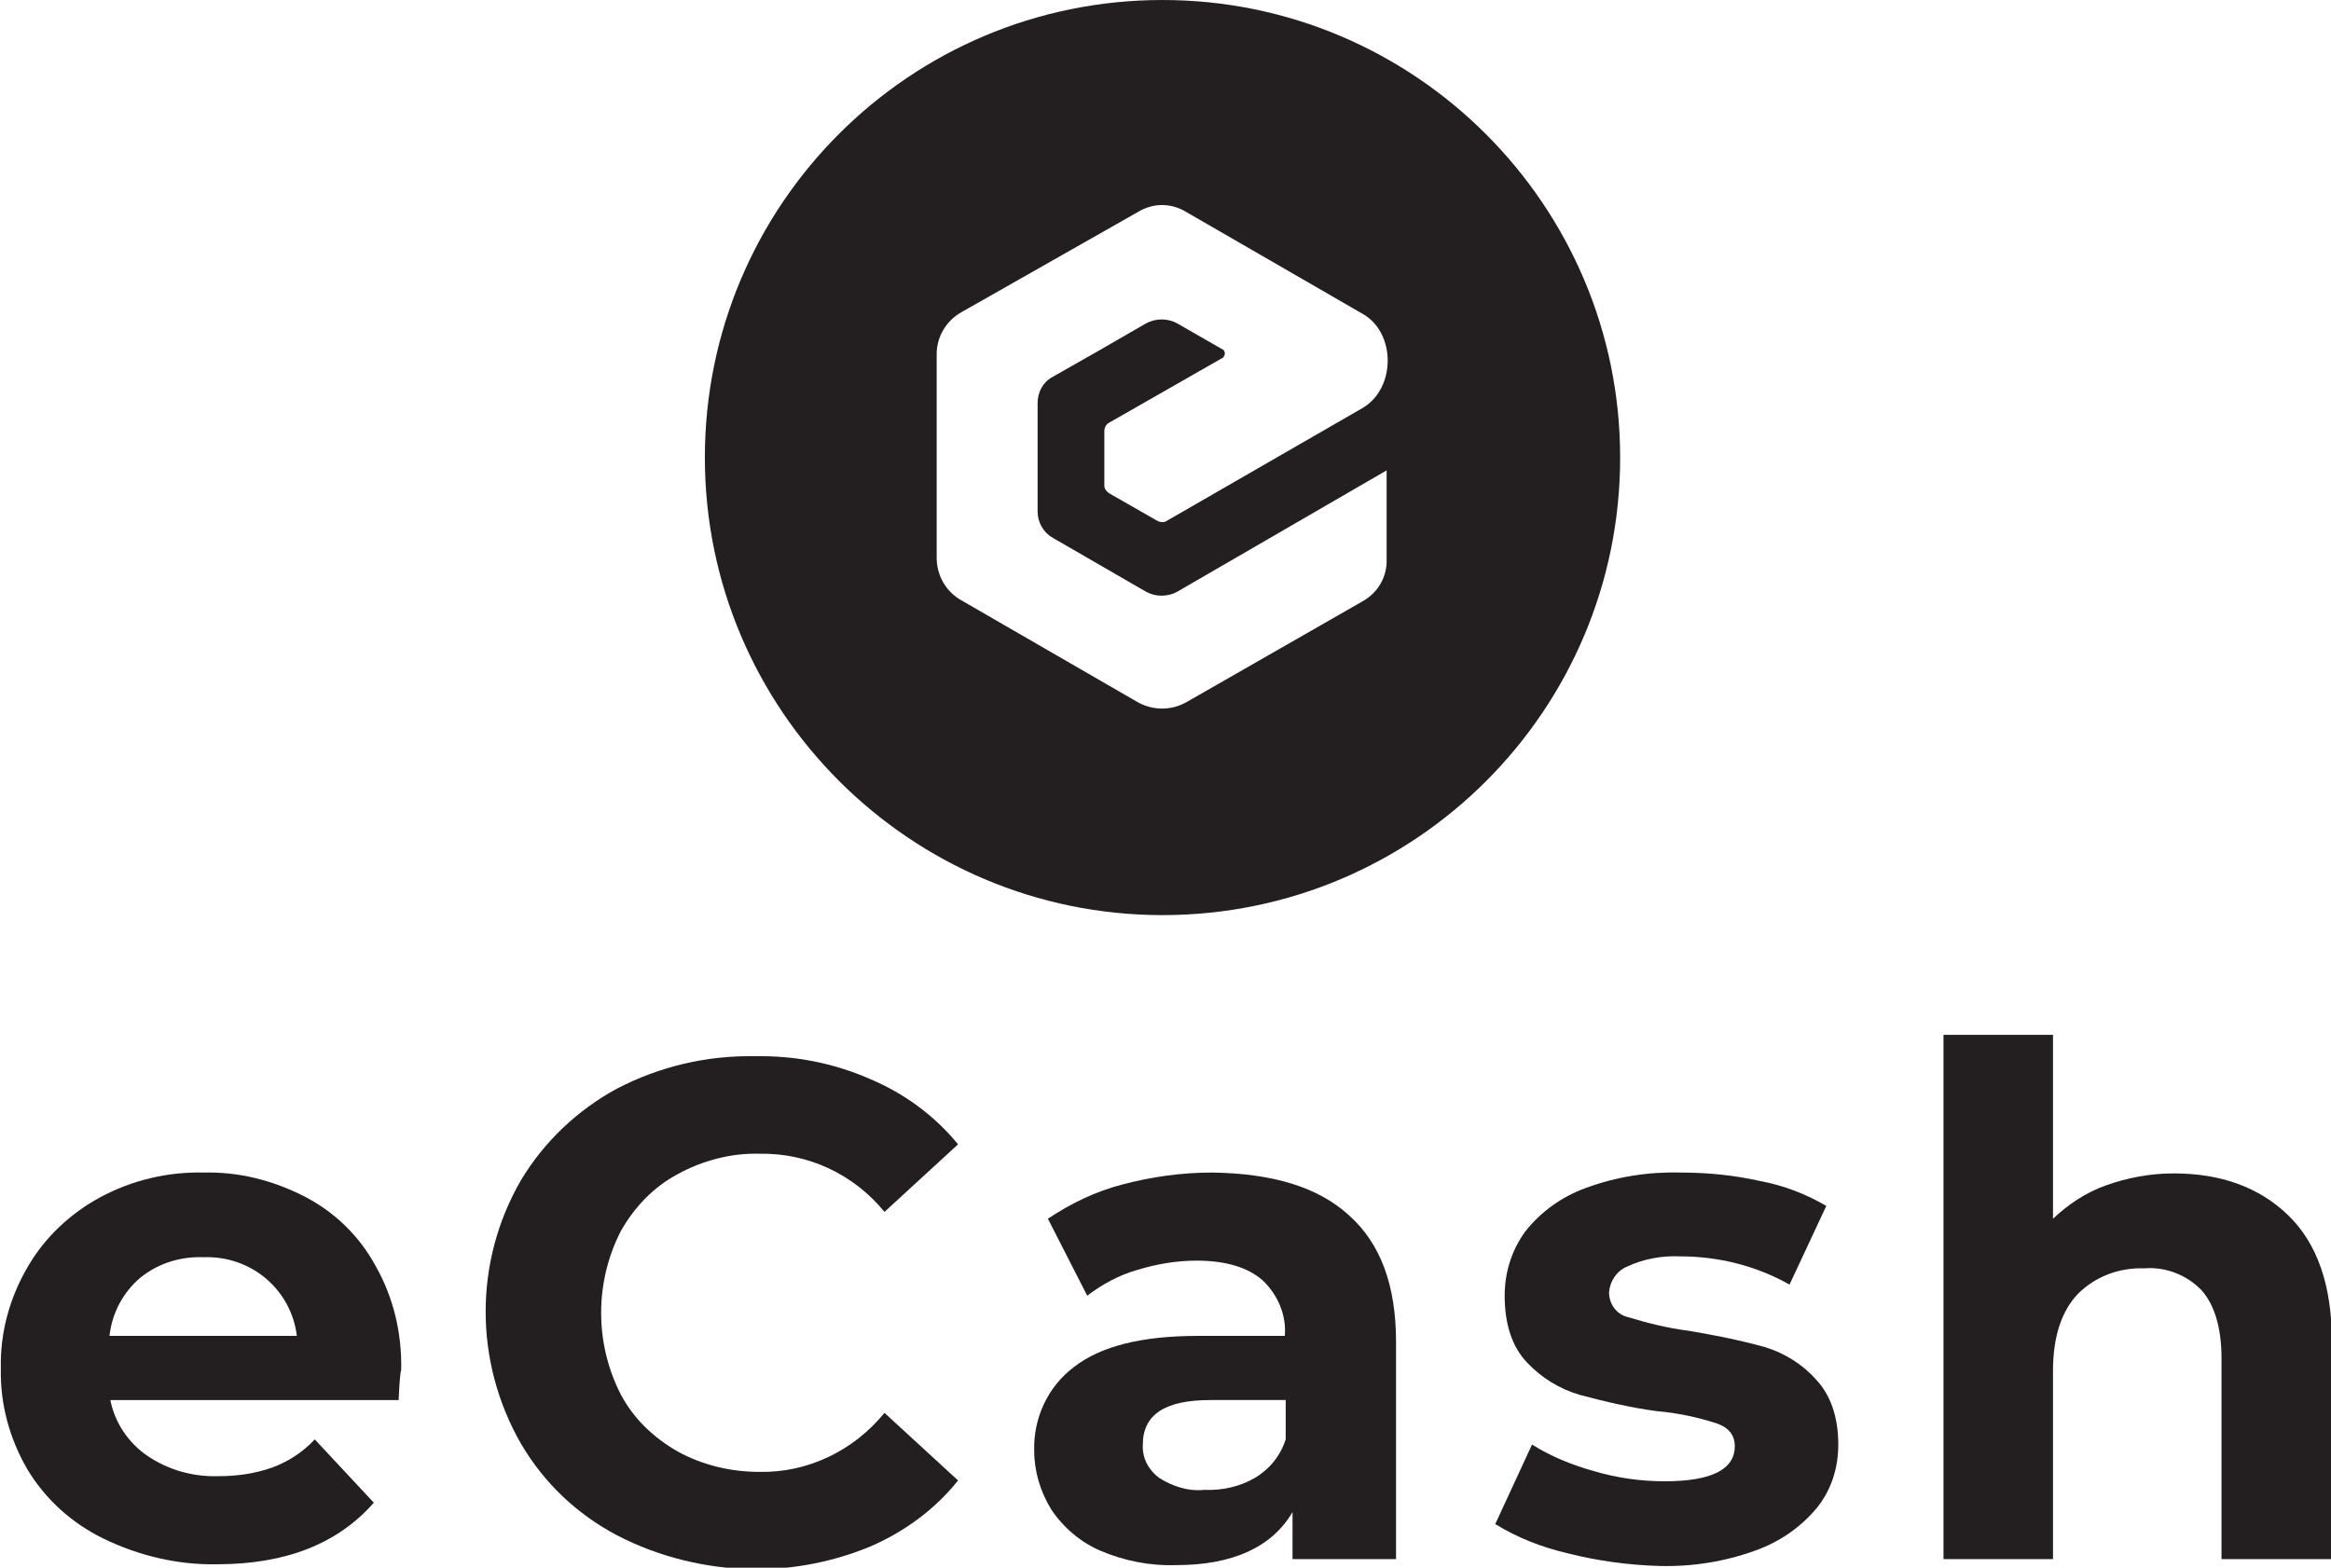 <?xml version="1.0" encoding="utf-8"?>
<!-- Generator: Adobe Illustrator 24.3.0, SVG Export Plug-In . SVG Version: 6.00 Build 0)  -->
<svg version="1.1" id="Layer_1" xmlns="http://www.w3.org/2000/svg" xmlns:xlink="http://www.w3.org/1999/xlink" x="0px" y="0px"
	 viewBox="0 0 272.5 183.3" style="enable-background:new 0 0 272.5 183.3;" xml:space="preserve">
<style type="text/css">
	.st0{fill:#231F20;}
</style>
<path class="st0" d="M46.6,163.7H12.9c0.5,2.6,2.1,5,4.3,6.5c2.5,1.7,5.4,2.5,8.4,2.4c2.1,0,4.2-0.3,6.2-1c1.9-0.7,3.6-1.8,5-3.3
	l6.9,7.4c-4.2,4.8-10.3,7.2-18.3,7.2c-4.6,0.1-9.2-1-13.3-3c-3.7-1.8-6.8-4.6-8.9-8.1c-2.1-3.6-3.2-7.7-3.1-11.8
	c-0.1-4.1,1-8.2,3.1-11.8c2-3.5,5-6.3,8.5-8.2c3.7-2,7.9-3,12.1-2.9c4.1-0.1,8.1,0.9,11.8,2.8c3.5,1.8,6.4,4.6,8.3,8.1
	c2.1,3.7,3.1,7.9,3,12.2C46.8,160.4,46.7,161.6,46.6,163.7z M16.4,149.4c-2,1.7-3.3,4.1-3.6,6.8h21.9c-0.3-2.6-1.6-5-3.6-6.7
	c-2-1.7-4.6-2.6-7.3-2.5C21.1,146.9,18.5,147.7,16.4,149.4z"/>
<path class="st0" d="M72.1,179.5c-4.7-2.5-8.5-6.1-11.2-10.7c-5.5-9.6-5.5-21.3,0-30.8c2.7-4.5,6.6-8.2,11.2-10.7
	c5-2.6,10.5-3.9,16.1-3.8c4.7-0.1,9.3,0.8,13.6,2.7c4,1.7,7.5,4.3,10.2,7.6l-8.6,7.9c-3.6-4.4-8.9-6.9-14.6-6.8
	c-3.3-0.1-6.7,0.8-9.6,2.4c-2.8,1.5-5,3.8-6.6,6.6c-3.1,6-3.1,13.2,0,19.2c1.5,2.8,3.8,5,6.6,6.6c2.9,1.6,6.2,2.4,9.6,2.4
	c5.7,0.1,11-2.5,14.6-6.9l8.6,7.9c-2.7,3.4-6.3,6-10.2,7.7c-4.3,1.8-9,2.7-13.6,2.7C82.6,183.4,77.1,182.1,72.1,179.5z"/>
<path class="st0" d="M157.7,142.1c3.7,3.3,5.5,8.2,5.5,14.8v25.4h-12.1v-5.5c-2.4,4.1-7,6.2-13.6,6.2c-3.1,0.1-6.1-0.5-8.9-1.7
	c-2.3-1-4.3-2.7-5.7-4.8c-1.3-2.1-2-4.5-2-6.9c-0.1-3.8,1.6-7.5,4.7-9.8c3.1-2.4,7.9-3.6,14.4-3.6h10.2c0.2-2.4-0.8-4.8-2.6-6.5
	c-1.7-1.5-4.3-2.3-7.7-2.3c-2.4,0-4.7,0.4-7,1.1c-2.1,0.6-4.1,1.7-5.8,3l-4.6-9c2.7-1.8,5.6-3.2,8.7-4c3.4-0.9,6.9-1.4,10.5-1.4
	C148.8,137.2,154.1,138.8,157.7,142.1z M146.7,172.8c1.7-1,3-2.6,3.6-4.5v-4.6h-8.8c-5.3,0-7.9,1.7-7.9,5.2c-0.1,1.6,0.7,3,1.9,3.9
	c1.6,1,3.4,1.6,5.3,1.4C142.9,174.3,145,173.8,146.7,172.8L146.7,172.8z"/>
<path class="st0" d="M183.2,181.6c-3-0.7-5.8-1.8-8.4-3.4l4.3-9.3c2.2,1.4,4.7,2.4,7.2,3.1c2.7,0.8,5.5,1.2,8.3,1.2
	c5.5,0,8.2-1.4,8.2-4.1c0-1.3-0.7-2.2-2.2-2.7c-2.2-0.7-4.5-1.2-6.9-1.4c-3-0.4-6-1.1-9-1.9c-2.4-0.7-4.5-2-6.2-3.8
	c-1.7-1.8-2.6-4.4-2.6-7.8c0-2.7,0.8-5.3,2.4-7.5c1.8-2.3,4.3-4.1,7.1-5.1c3.5-1.3,7.3-1.9,11-1.8c3.2,0,6.3,0.3,9.4,1
	c2.7,0.5,5.3,1.5,7.7,2.9l-4.3,9.2c-3.9-2.2-8.3-3.3-12.8-3.3c-2.1-0.1-4.3,0.3-6.2,1.2c-1.2,0.5-2,1.7-2.1,3c0,1.4,0.9,2.6,2.2,2.9
	c2.3,0.7,4.7,1.3,7.1,1.6c3,0.5,6,1.1,8.9,1.9c2.3,0.7,4.4,2,6,3.8c1.7,1.8,2.6,4.4,2.6,7.6c0,2.7-0.8,5.3-2.5,7.4
	c-1.9,2.3-4.4,4-7.2,5c-3.6,1.3-7.4,1.9-11.2,1.8C190.4,183,186.7,182.5,183.2,181.6z"/>
<path class="st0" d="M267.5,142.1c3.4,3.3,5.1,8.2,5.1,14.7v25.5h-12.9v-23.5c0-3.5-0.8-6.2-2.3-7.9c-1.7-1.8-4.2-2.8-6.7-2.6
	c-2.9-0.1-5.7,0.9-7.8,3c-1.9,2-2.9,5-2.9,9v22h-12.8V121H240v21.5c1.8-1.7,3.9-3.1,6.2-3.9c2.5-0.9,5.2-1.4,7.9-1.4
	C259.6,137.2,264.1,138.8,267.5,142.1z"/>
<path class="st0" d="M135.9,0c-29.6,0-53.5,24-53.5,53.5s24,53.5,53.5,53.5c29.6,0,53.5-24,53.5-53.5c0,0,0,0,0,0
	C189.4,24,165.4,0,135.9,0z M143,40.9l-5.4-3.1c-1.1-0.6-2.5-0.6-3.6,0c-3.6,2.1-7.3,4.2-11,6.3c-1.1,0.6-1.7,1.8-1.7,3v12.7
	c0,1.3,0.7,2.5,1.8,3.1l10.9,6.3c1.1,0.6,2.5,0.6,3.6,0l24.5-14.2v10.3c0.1,2.1-1,4-2.8,5l-20.6,11.8c-1.8,1-3.9,1-5.7,0l-20.6-11.9
	c-1.8-1-2.9-2.9-2.9-5c0-7.9,0-15.8,0-23.8c0-2,1.1-3.9,2.9-4.9L133,24.8c1.8-1.1,3.9-1.1,5.7,0l20.6,11.9c3.9,2.2,3.9,8.7,0,11
	l-22.9,13.2c-0.3,0.2-0.7,0.2-1.1,0l-5.6-3.2c-0.3-0.2-0.6-0.5-0.6-0.9v-6.4c0-0.4,0.2-0.8,0.6-1l13.3-7.6
	C143.2,41.5,143.3,41.2,143,40.9C143.1,41,143.1,40.9,143,40.9z"/>
</svg>
